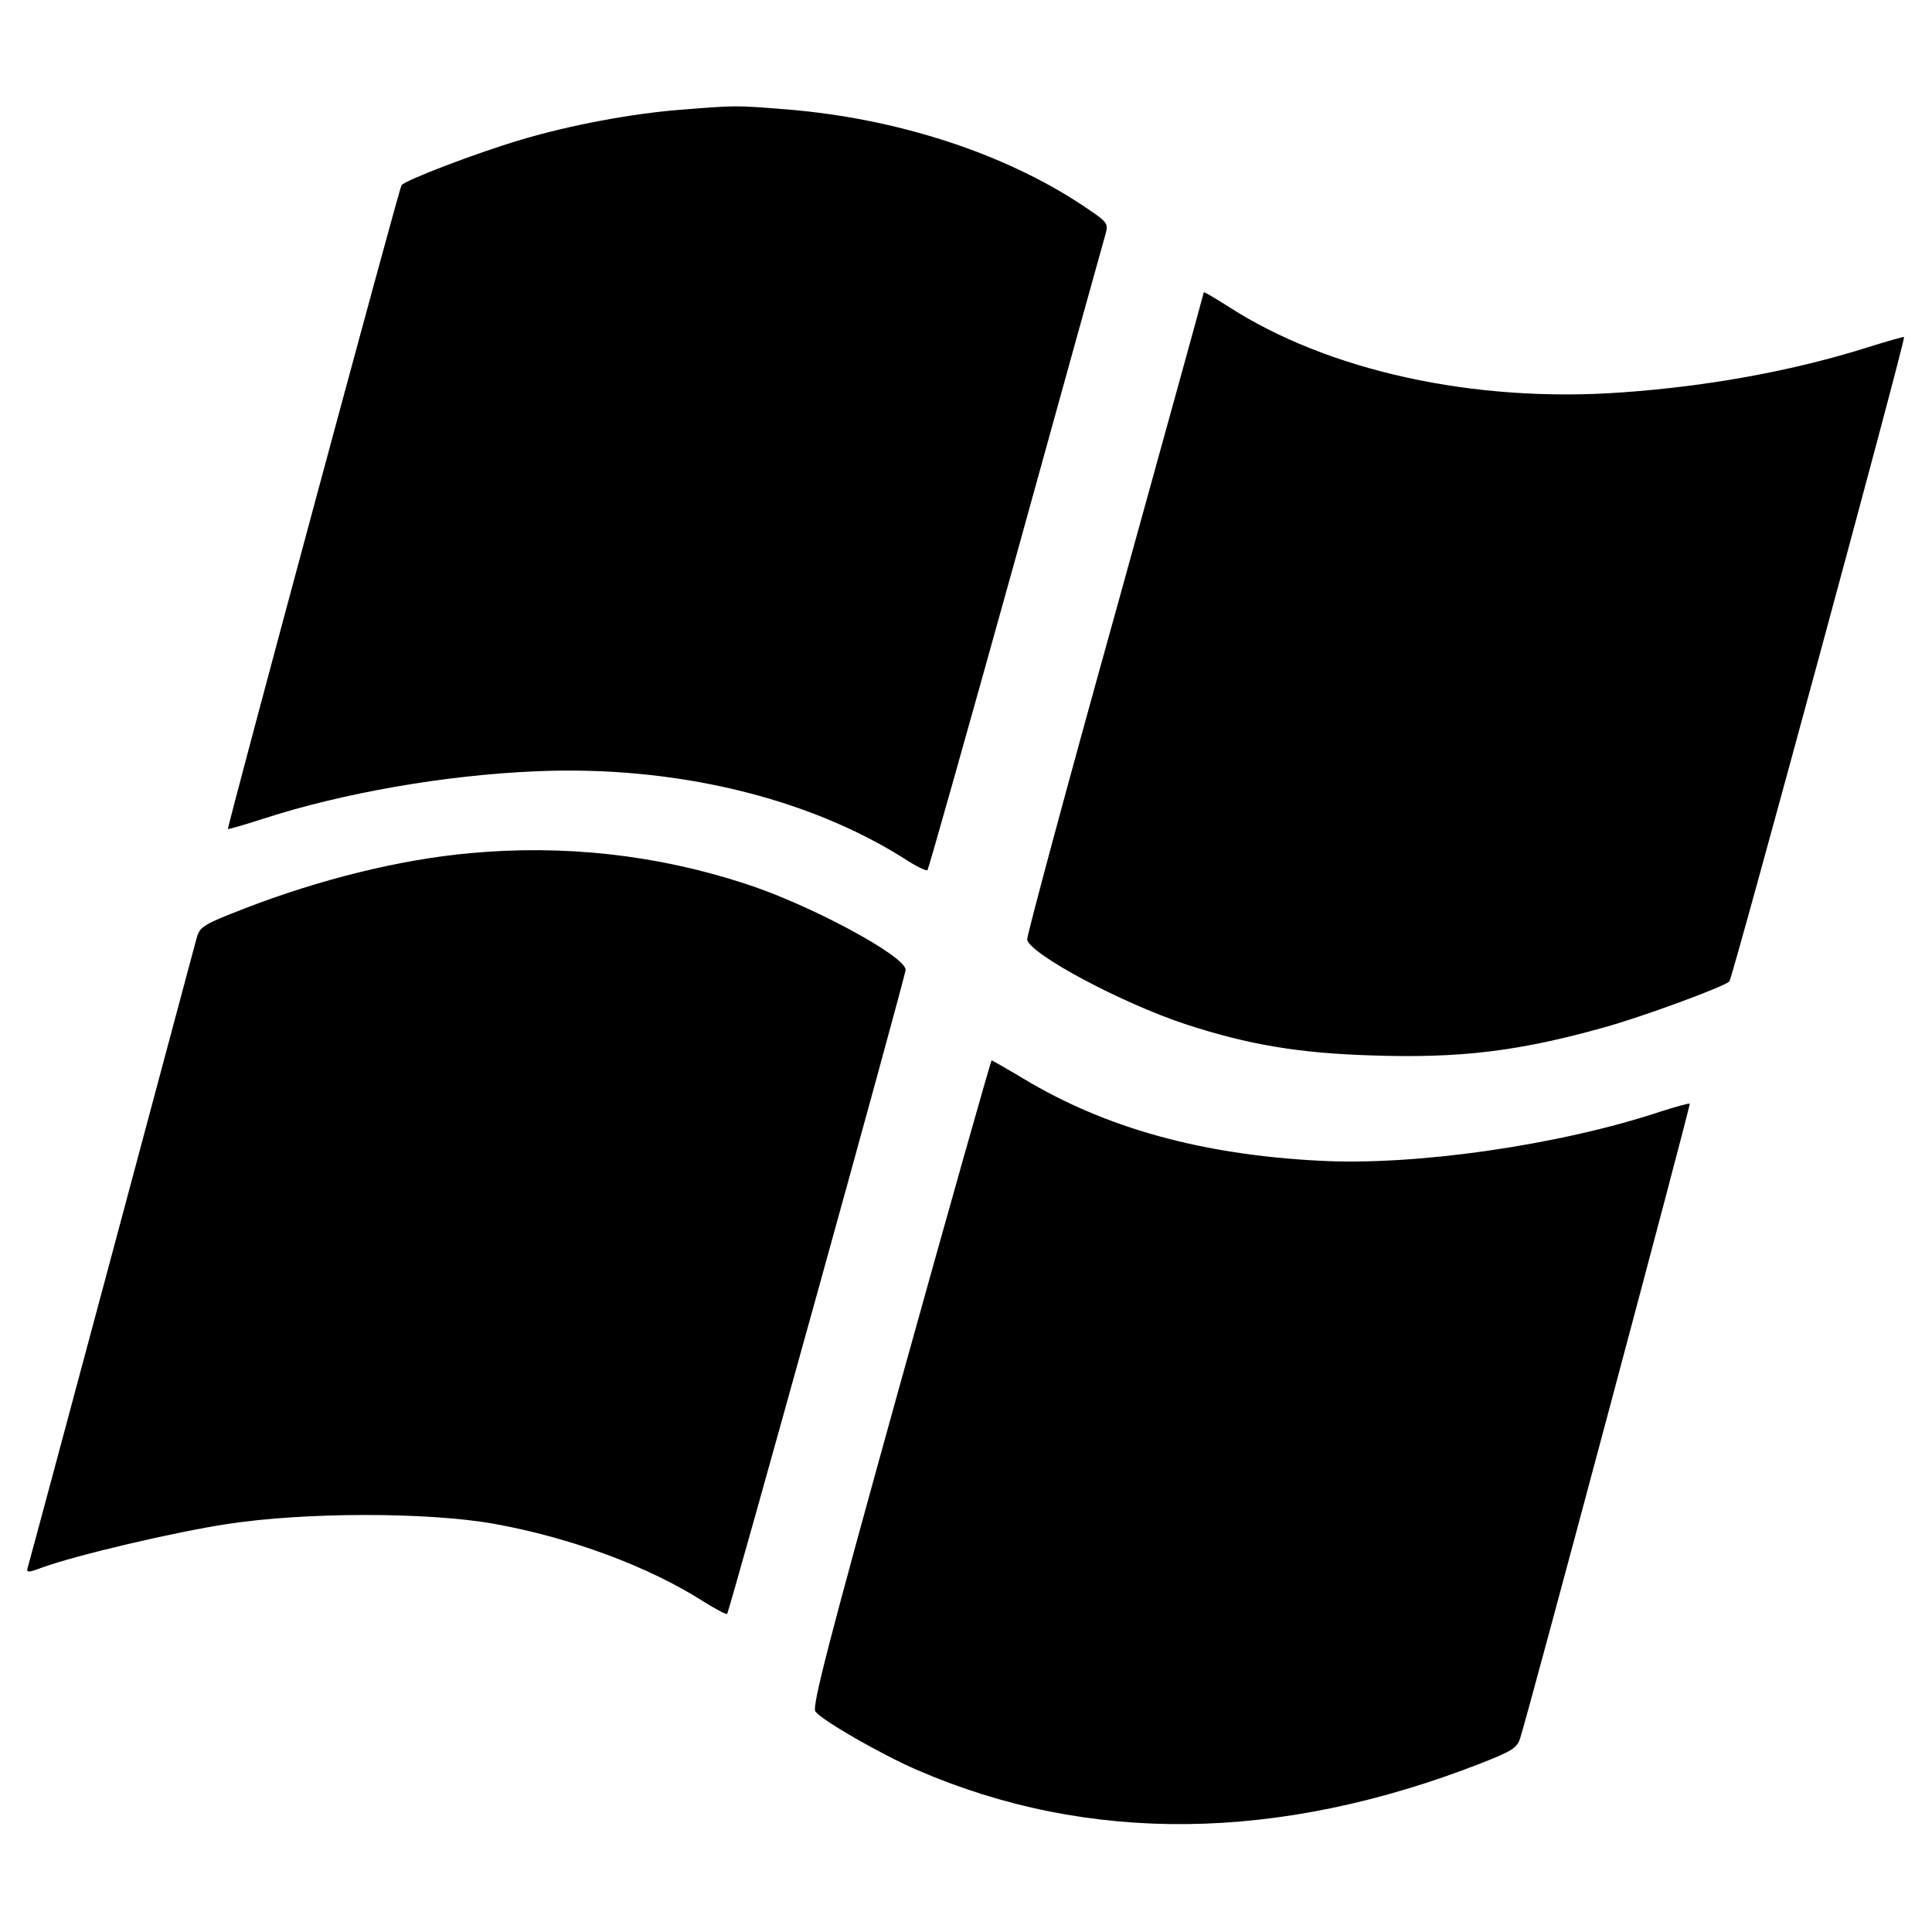 <?xml version="1.0" standalone="no"?>
<!DOCTYPE svg PUBLIC "-//W3C//DTD SVG 20010904//EN"
 "http://www.w3.org/TR/2001/REC-SVG-20010904/DTD/svg10.dtd">
<svg version="1.0" xmlns="http://www.w3.org/2000/svg"
 width="512pt" height="512pt" viewBox="0 0 512 512"
 preserveAspectRatio="xMidYMid meet">
<g transform="translate(0,512) scale(0.1,-0.1)"
fill="#000000" stroke="none">
<path d="M1802 4829 c-127 -10 -289 -40 -420 -79 -122 -36 -309 -108 -318
-121 -7 -11 -463 -1703 -460 -1706 1 -1 44 11 96 28 210 68 481 115 720 125
366 16 721 -69 979 -233 29 -19 56 -32 59 -29 3 4 108 376 234 829 125 452
232 837 237 854 9 32 8 33 -59 78 -209 139 -492 231 -784 255 -139 11 -133 11
-284 -1z"/>
<path d="M3190 4345 c0 -3 -106 -386 -235 -852 -130 -466 -234 -854 -233 -863
8 -39 250 -168 419 -224 168 -55 301 -77 494 -83 234 -8 390 11 615 74 99 27
319 108 333 122 8 8 468 1703 463 1708 -1 1 -44 -11 -95 -27 -199 -63 -425
-104 -654 -120 -391 -28 -779 57 -1044 229 -35 22 -63 39 -63 36z"/>
<path d="M1245 2859 c-187 -17 -399 -70 -598 -147 -113 -44 -118 -48 -127 -82
-22 -83 -441 -1647 -446 -1662 -5 -16 -2 -17 38 -2 91 33 351 94 489 115 207
32 531 32 707 1 206 -37 412 -114 556 -206 32 -20 60 -35 63 -33 6 7 473 1690
473 1707 0 36 -254 173 -425 228 -235 77 -481 104 -730 81z"/>
<path d="M2386 1454 c-191 -688 -235 -858 -225 -870 20 -25 176 -114 268 -154
456 -198 961 -192 1498 18 81 32 94 40 102 67 24 75 452 1677 449 1680 -2 2
-37 -8 -78 -21 -268 -89 -651 -144 -904 -130 -312 16 -567 87 -783 217 -45 27
-84 49 -85 49 -2 0 -111 -385 -242 -856z"/>
</g>
</svg>
